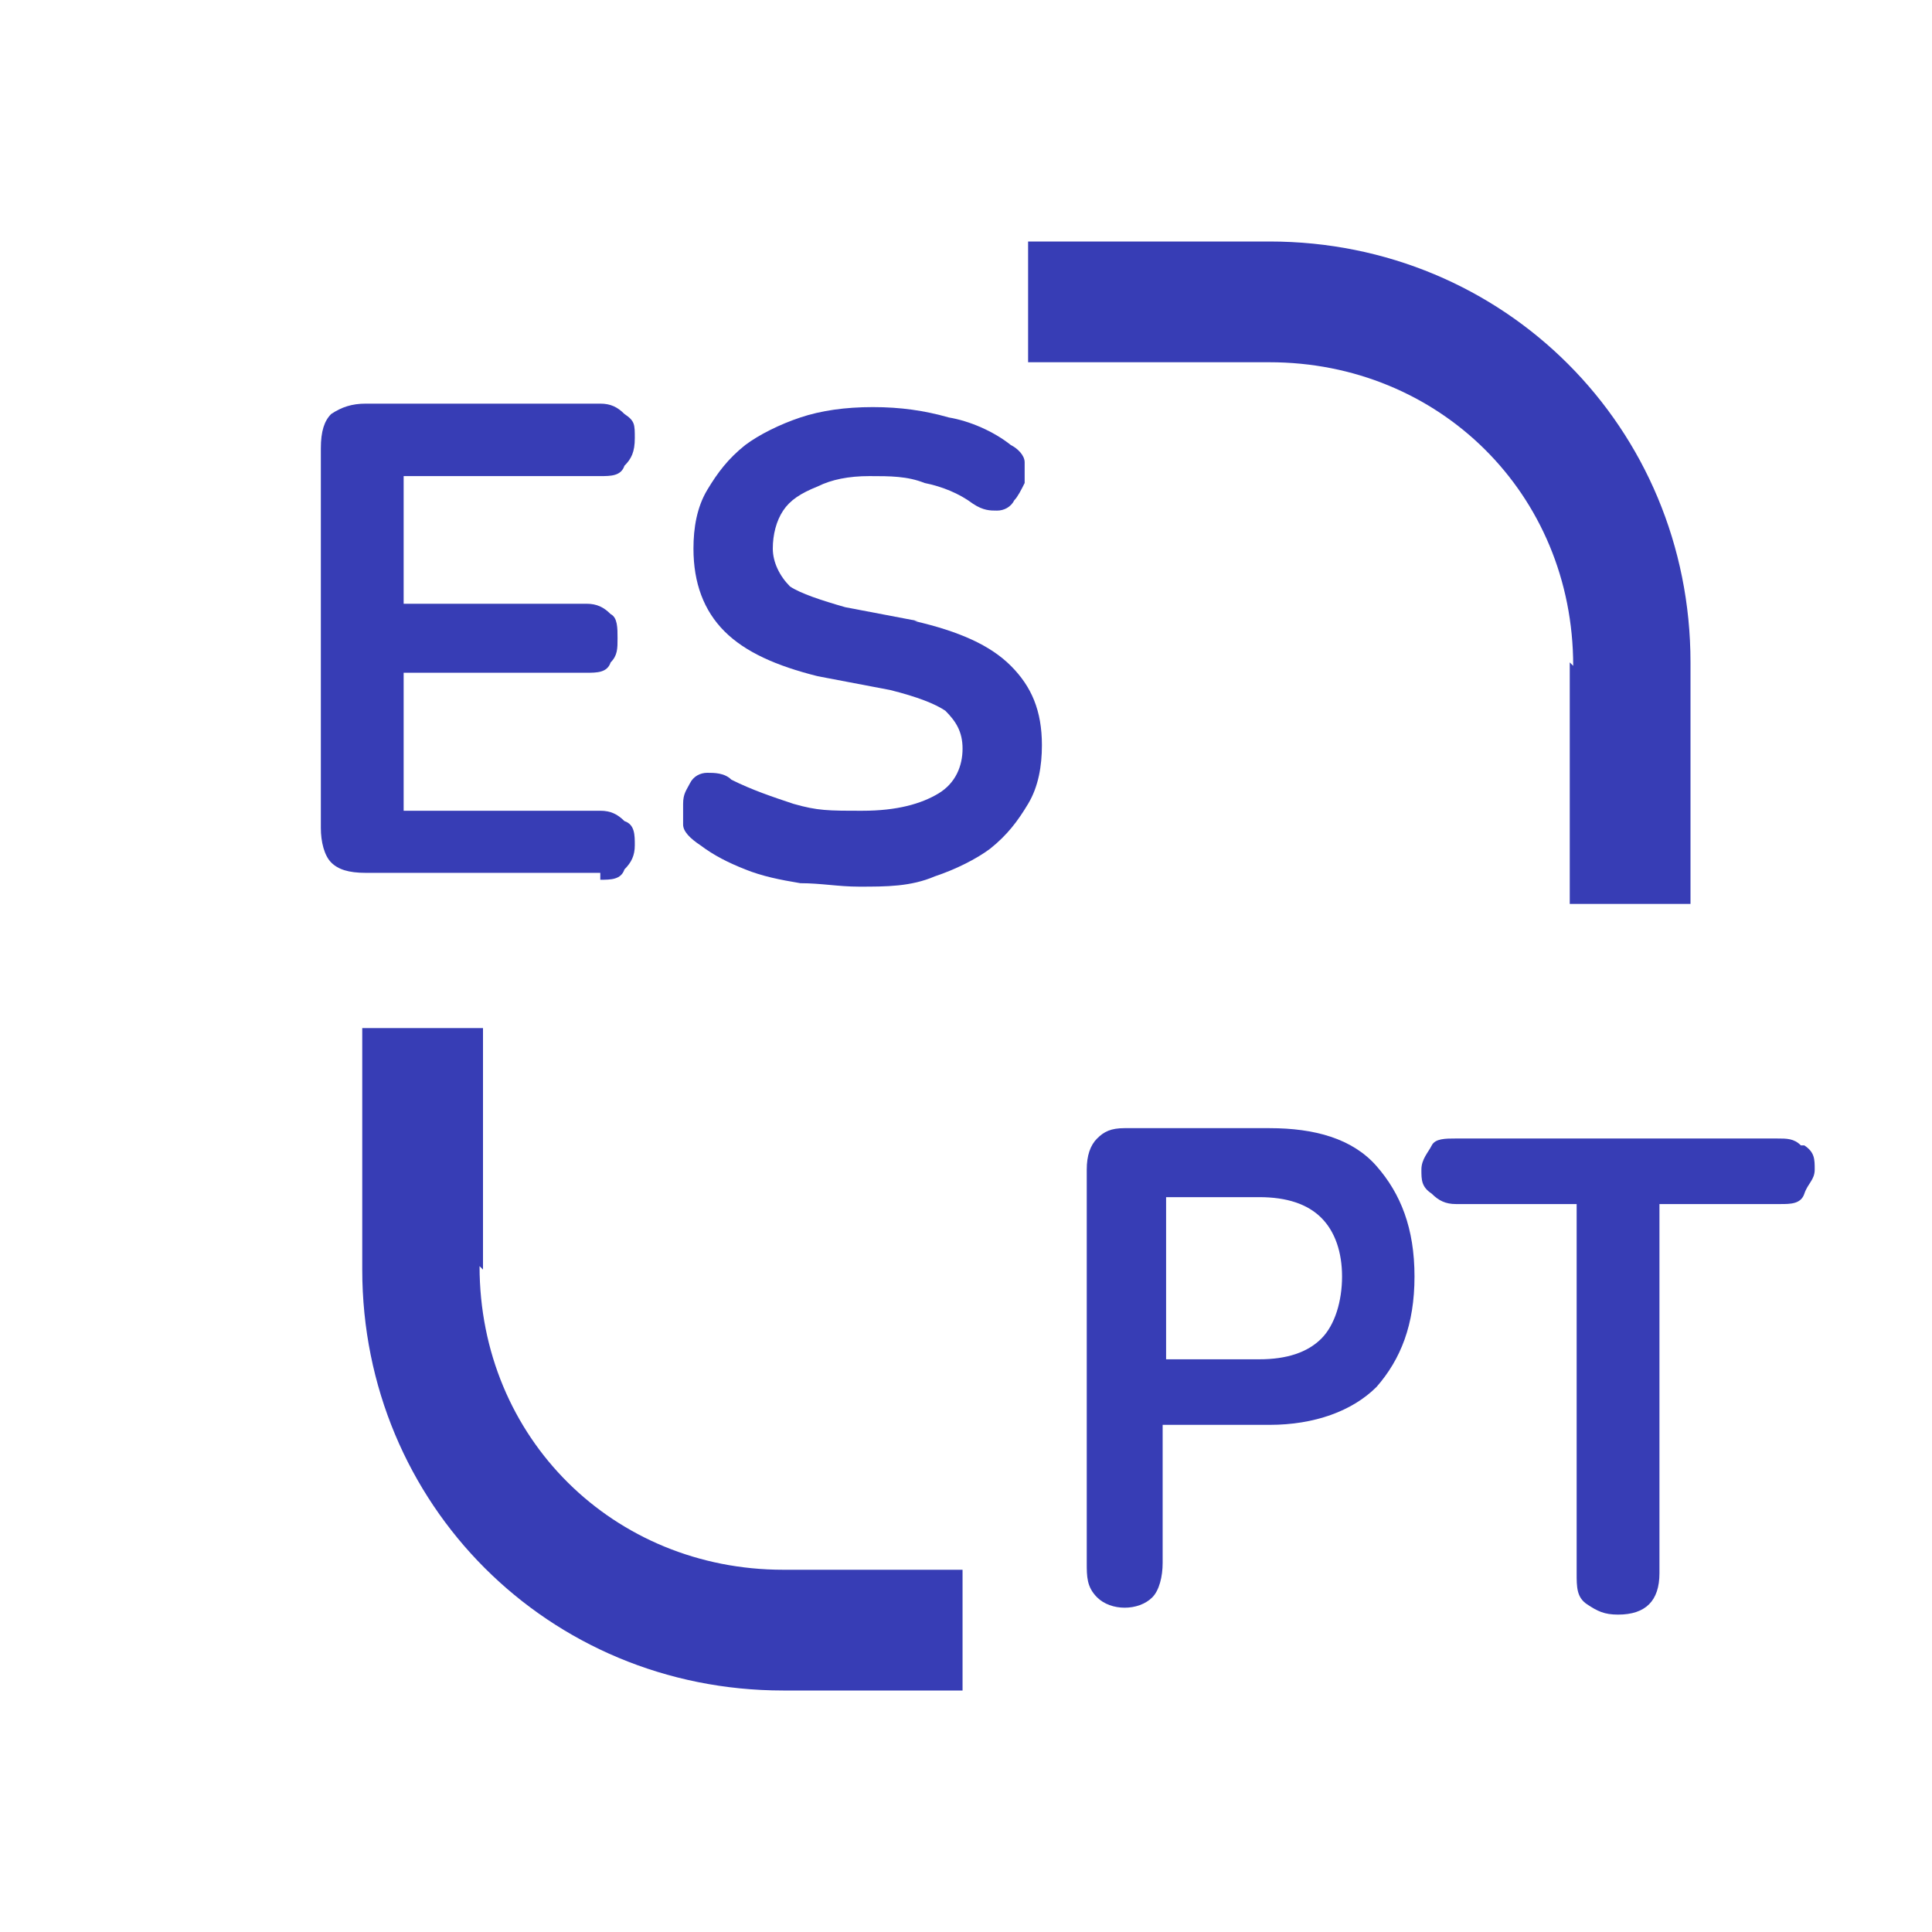 <svg xmlns="http://www.w3.org/2000/svg" id="Capa_1" data-name="Capa 1" viewBox="0 0 56 56"><defs><style>      .cls-1 {        fill: #373db5;        stroke-width: 0px;      }    </style></defs><path class="cls-1" d="M14,36.8v-7h-3.5v7c0,6.8,5.4,12.2,12.2,12.2h5.2v-3.5h-5.2c-4.9,0-8.8-3.8-8.8-8.8Z"></path><path class="cls-1" d="M45.5,19.2v7h3.5v-7c0-6.8-5.4-12.2-12.2-12.2h-7v3.5h7c4.9,0,8.8,3.8,8.8,8.8Z"></path><path class="cls-1" d="M36.8,32.7h-4.2c-.4,0-.6.1-.8.3-.2.2-.3.5-.3.9v11.4c0,.4,0,.7.3,1,.2.2.5.3.8.3s.6-.1.8-.3c.2-.2.3-.6.3-1v-4h3.1c1.3,0,2.4-.4,3.1-1.1.7-.8,1.1-1.8,1.1-3.2s-.4-2.4-1.1-3.2c-.7-.8-1.8-1.1-3.1-1.1ZM38.3,38.8c-.4.4-1,.6-1.8.6h-2.7v-4.7h2.7c.8,0,1.4.2,1.8.6.4.4.6,1,.6,1.7s-.2,1.4-.6,1.8Z"></path><path class="cls-1" d="M52.2,33.2c-.2-.2-.4-.2-.7-.2h-9.3c-.3,0-.6,0-.7.2s-.3.4-.3.7,0,.5.3.7c.2.2.4.3.7.3h3.5v10.7c0,.4,0,.7.3.9s.5.3.9.3.7-.1.9-.3.3-.5.3-.9v-10.7h3.5c.3,0,.6,0,.7-.3s.3-.4.3-.7,0-.5-.3-.7Z"></path><path class="cls-1" d="M26.6,18l-2.1-.4c-.7-.2-1.3-.4-1.6-.6-.3-.3-.5-.7-.5-1.1s.1-.8.3-1.1c.2-.3.5-.5,1-.7.4-.2.9-.3,1.5-.3s1.1,0,1.6.2c.5.1,1,.3,1.4.6.3.2.5.2.7.2.2,0,.4-.1.5-.3.1-.1.2-.3.3-.5,0-.2,0-.4,0-.6,0-.2-.2-.4-.4-.5-.5-.4-1.2-.7-1.8-.8-.7-.2-1.4-.3-2.2-.3s-1.5.1-2.1.3c-.6.2-1.2.5-1.6.8-.5.4-.8.8-1.1,1.3-.3.5-.4,1.1-.4,1.7,0,1,.3,1.8.9,2.4.6.6,1.5,1,2.7,1.3l2.1.4c.8.2,1.3.4,1.6.6.3.3.5.6.5,1.1s-.2,1-.7,1.3c-.5.3-1.2.5-2.2.5s-1.3,0-2-.2c-.6-.2-1.2-.4-1.8-.7-.2-.2-.5-.2-.7-.2-.2,0-.4.1-.5.3-.1.2-.2.3-.2.6,0,.2,0,.4,0,.6,0,.2.2.4.5.6.4.3.8.5,1.3.7.5.2,1,.3,1.6.4.6,0,1.1.1,1.7.1.8,0,1.5,0,2.2-.3.6-.2,1.2-.5,1.6-.8.5-.4.8-.8,1.1-1.3.3-.5.4-1.1.4-1.7,0-1-.3-1.7-.9-2.3-.6-.6-1.5-1-2.8-1.3Z"></path><path class="cls-1" d="M17.4,25.5c.3,0,.6,0,.7-.3.2-.2.3-.4.3-.7s0-.6-.3-.7c-.2-.2-.4-.3-.7-.3h-5.7v-4h5.3c.3,0,.6,0,.7-.3.2-.2.2-.4.2-.7s0-.6-.2-.7c-.2-.2-.4-.3-.7-.3h-5.3v-3.7h5.7c.3,0,.6,0,.7-.3.2-.2.3-.4.3-.8s0-.5-.3-.7c-.2-.2-.4-.3-.7-.3h-6.8c-.4,0-.7.1-1,.3-.2.2-.3.5-.3,1v11c0,.4.1.8.3,1,.2.2.5.3,1,.3h6.8Z"></path></svg>